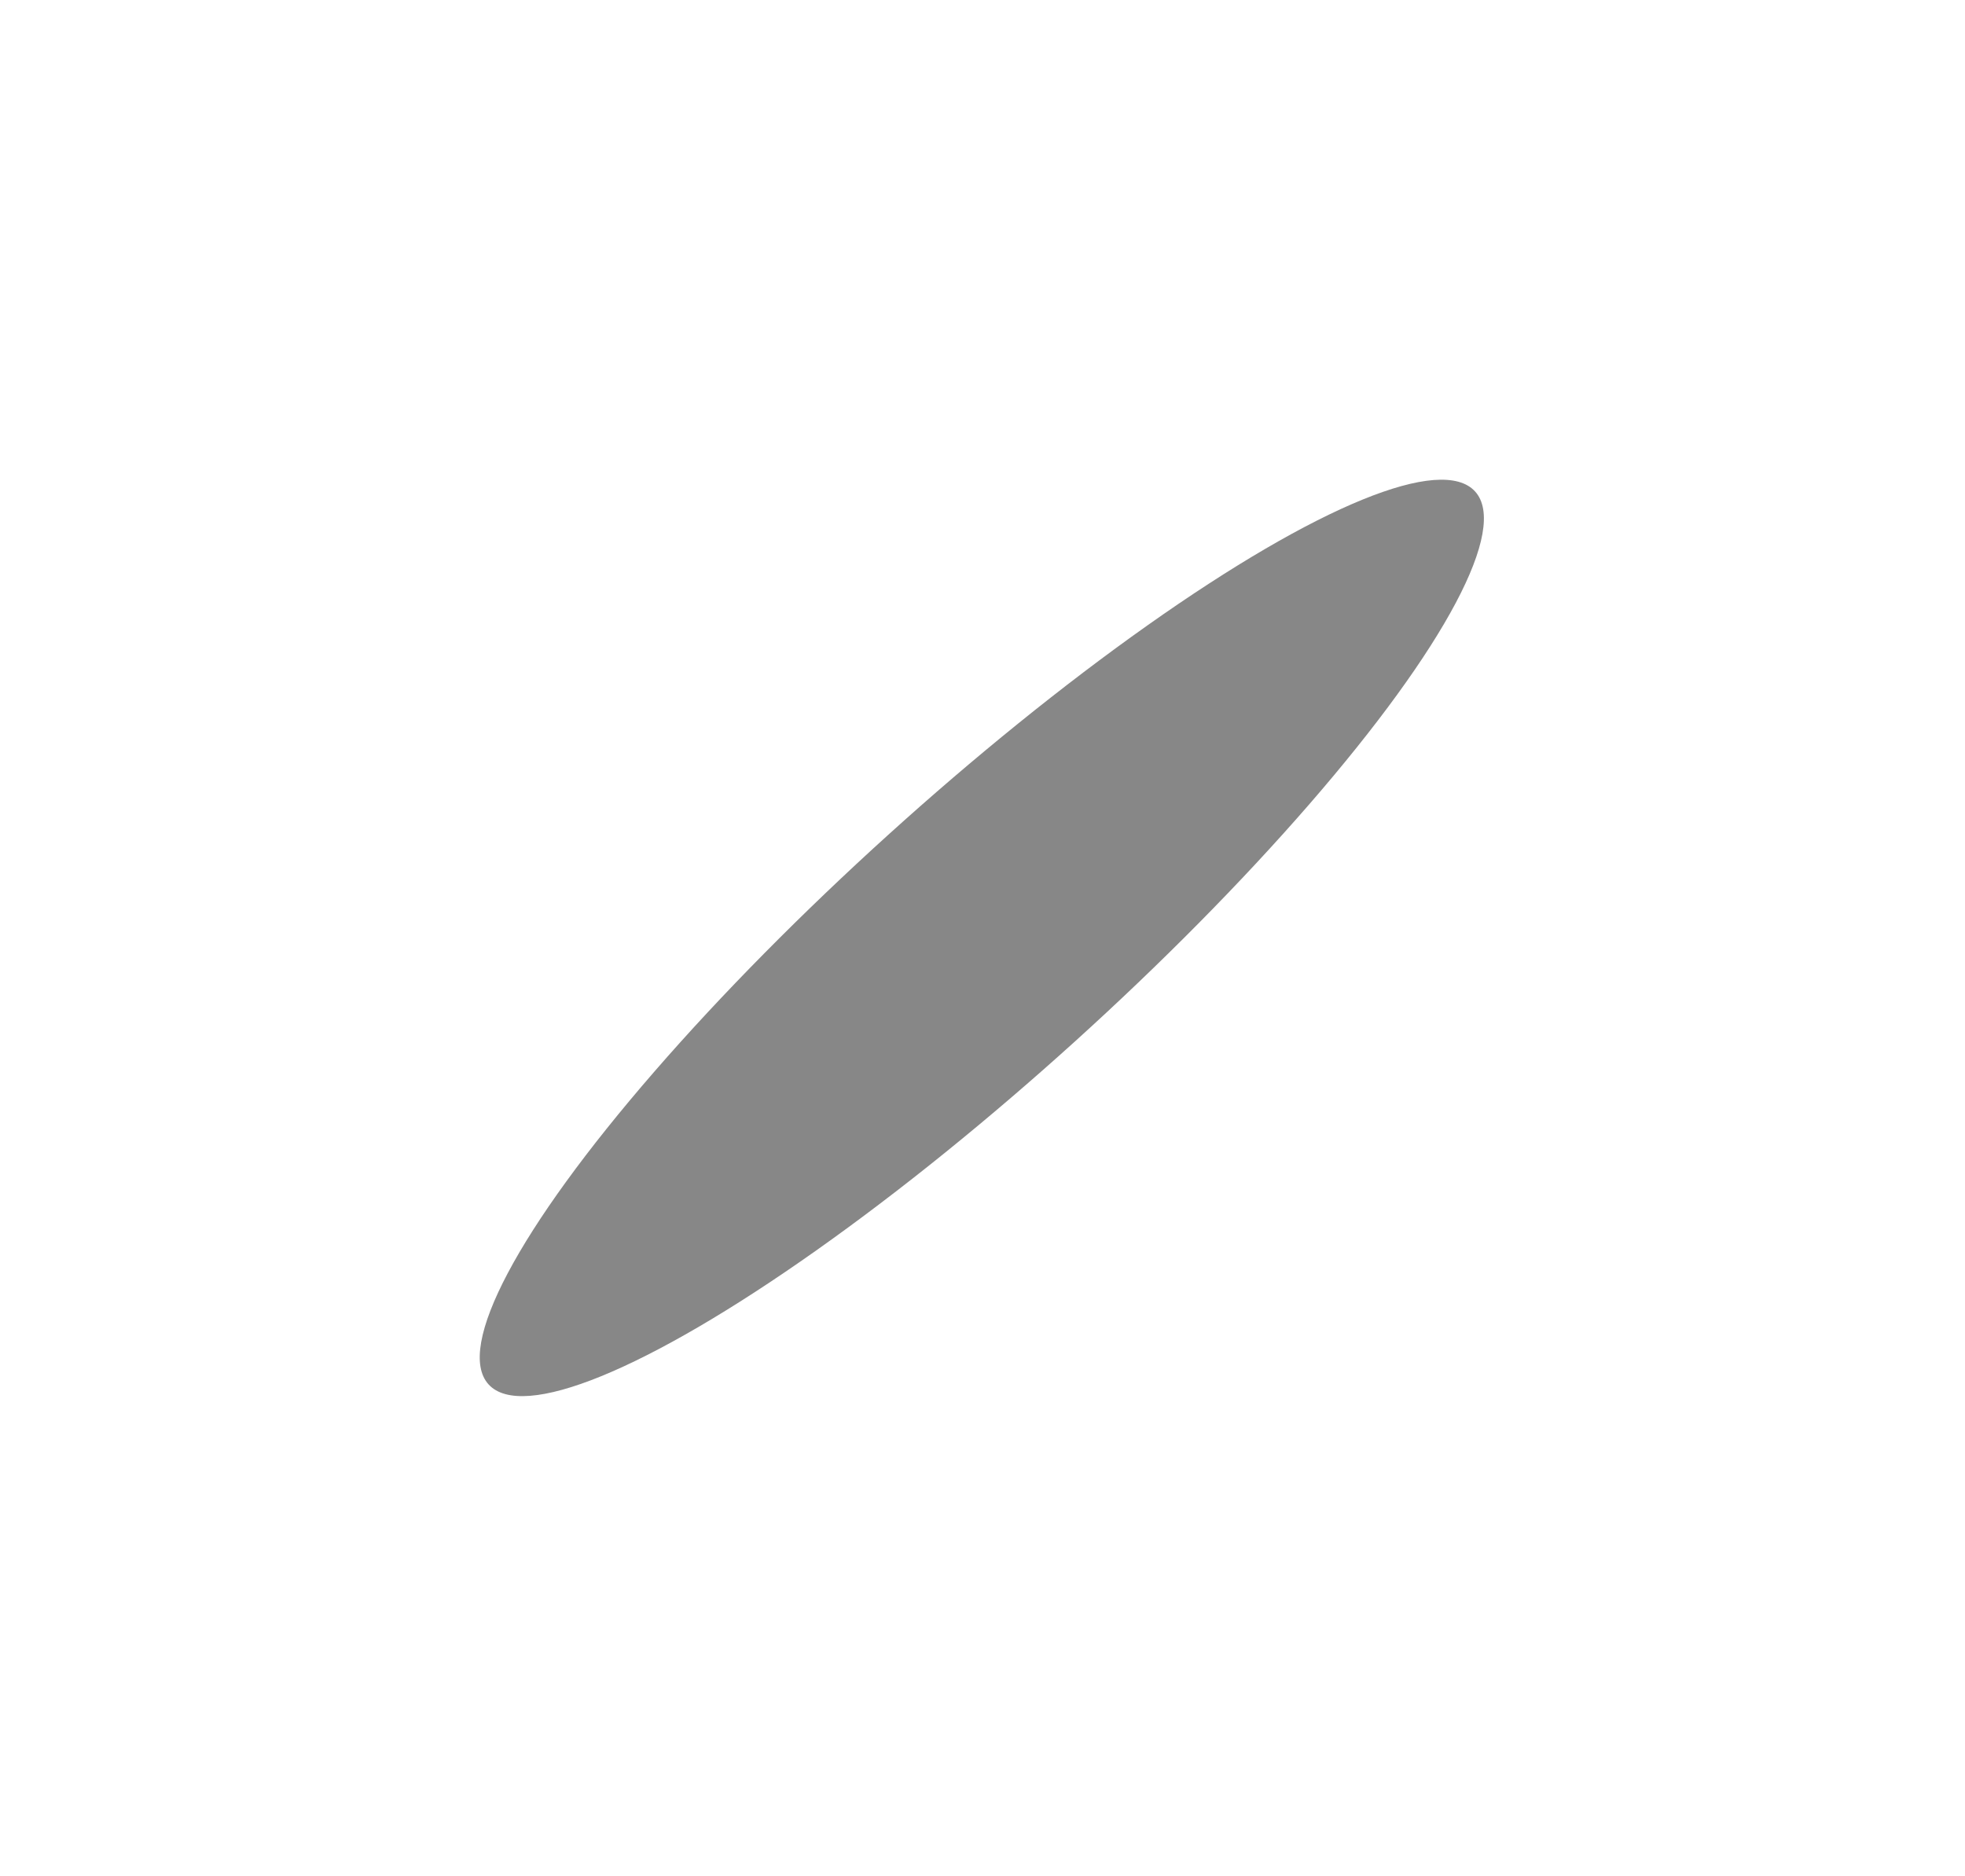 <?xml version="1.0" encoding="UTF-8"?> <svg xmlns="http://www.w3.org/2000/svg" width="508" height="485" viewBox="0 0 508 485" fill="none"> <g filter="url(#filter0_f_512_54)"> <ellipse cx="253.825" cy="242.5" rx="172.006" ry="36.001" transform="rotate(-42.147 253.825 242.5)" fill="black" fill-opacity="0.47"></ellipse> </g> <defs> <filter id="filter0_f_512_54" x="0" y="0" width="507.65" height="485" filterUnits="userSpaceOnUse" color-interpolation-filters="sRGB"> <feFlood flood-opacity="0" result="BackgroundImageFix"></feFlood> <feBlend mode="normal" in="SourceGraphic" in2="BackgroundImageFix" result="shape"></feBlend> <feGaussianBlur stdDeviation="15.5" result="effect1_foregroundBlur_512_54"></feGaussianBlur> </filter> </defs> </svg> 